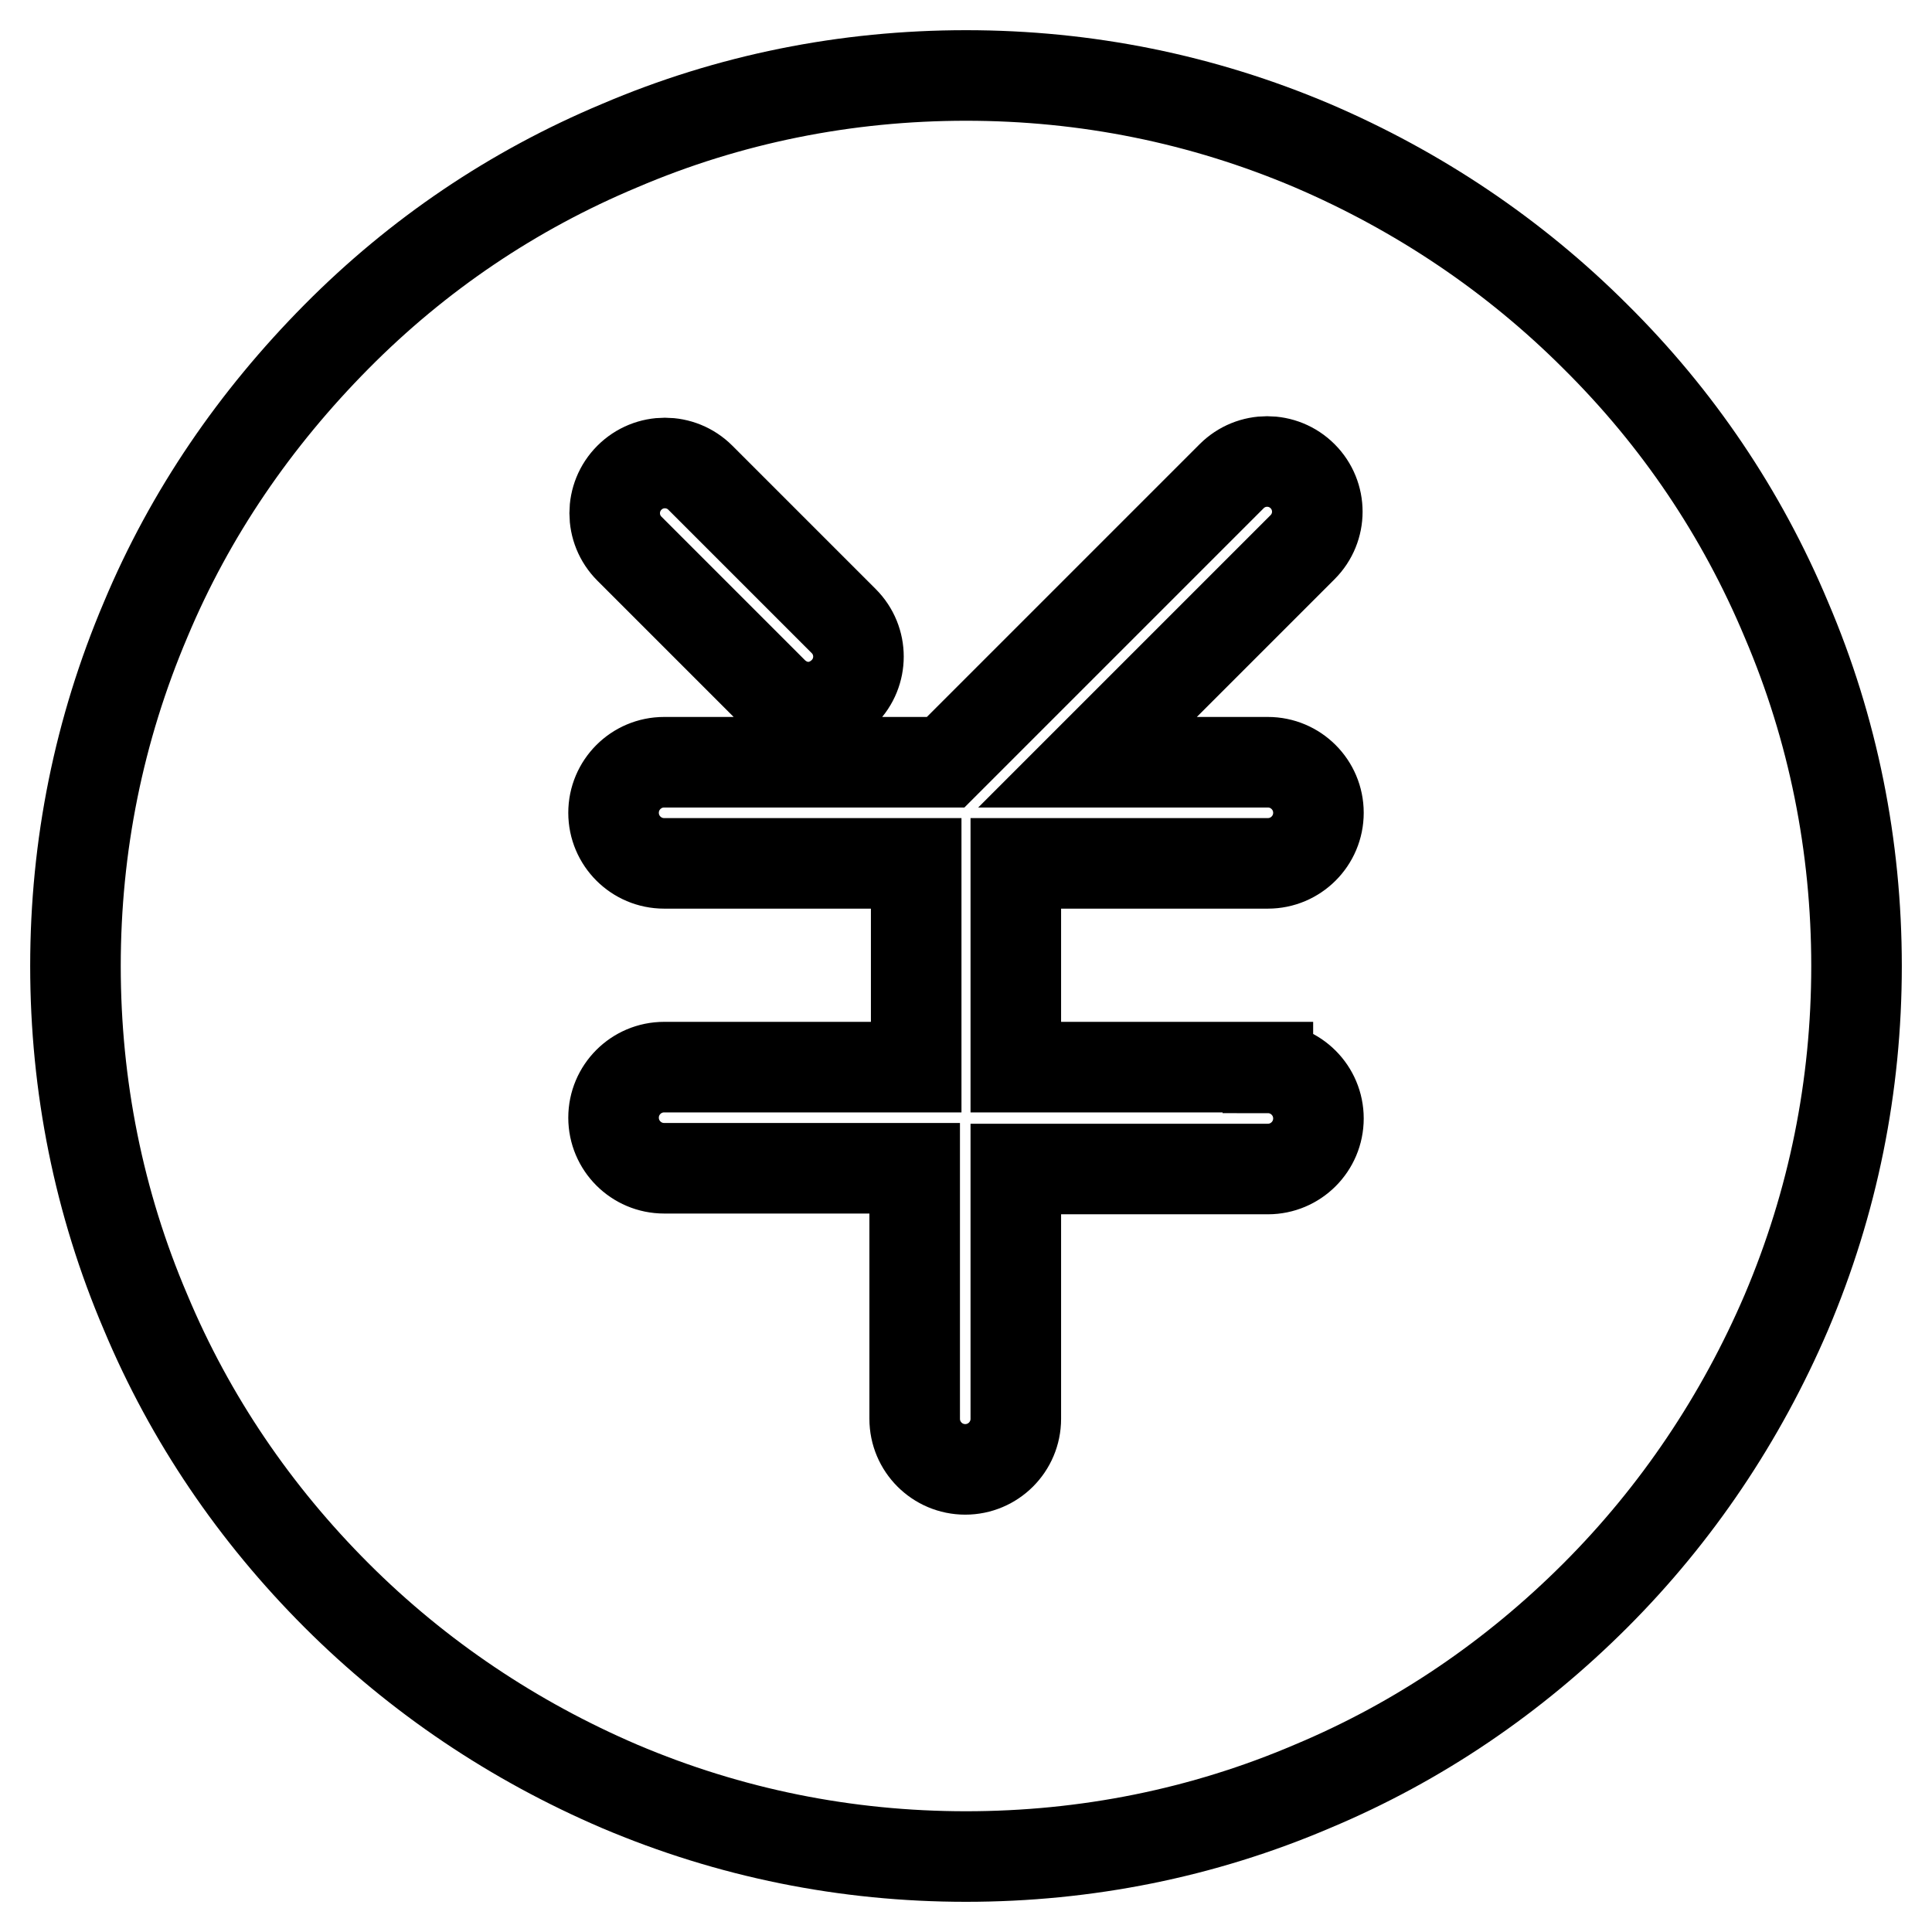 <?xml version="1.0" encoding="utf-8"?>
<!-- Svg Vector Icons : http://www.onlinewebfonts.com/icon -->
<!DOCTYPE svg PUBLIC "-//W3C//DTD SVG 1.1//EN" "http://www.w3.org/Graphics/SVG/1.1/DTD/svg11.dtd">
<svg version="1.1" xmlns="http://www.w3.org/2000/svg" xmlns:xlink="http://www.w3.org/1999/xlink" x="0px" y="0px" viewBox="0 0 256 256" enable-background="new 0 0 256 256" xml:space="preserve">
<g> <path stroke-width="12" fill-opacity="0" stroke="#000000"  d="M211.4,44.6c-10.8-10.8-23.5-19.3-37.5-25.3c-14.6-6.2-30-9.3-45.9-9.3c-15.9,0-31.4,3.1-45.9,9.3 C68,25.2,55.4,33.7,44.6,44.6S25.2,68,19.3,82.1c-6.2,14.6-9.3,30-9.3,45.9c0,15.9,3.1,31.4,9.3,45.9c5.9,14.1,14.5,26.7,25.3,37.5 c10.8,10.8,23.5,19.3,37.5,25.3c14.6,6.2,30,9.3,45.9,9.3c15.9,0,31.4-3.1,45.9-9.3c14.1-5.9,26.7-14.5,37.5-25.3 c10.8-10.8,19.3-23.5,25.3-37.5c6.2-14.6,9.3-30,9.3-45.9c0-15.9-3.1-31.4-9.3-45.9C230.8,68,222.3,55.4,211.4,44.6z M83.4,63.3 c2.6-2.6,6.8-2.6,9.4,0l19,19c2.6,2.6,2.6,6.8,0,9.4c-1.3,1.3-3,2-4.7,2s-3.4-0.7-4.7-2l-19-19C80.8,70.1,80.8,65.9,83.4,63.3z  M168,141.5c3.7,0,6.7,3,6.7,6.7c0,3.7-3,6.7-6.7,6.7h-33.4V188c0,3.7-3,6.7-6.7,6.7c-3.7,0-6.7-3-6.7-6.7v-33.2H88 c-3.7,0-6.7-3-6.7-6.7c0-3.7,3-6.7,6.7-6.7h33.4v-27H88c-3.7,0-6.7-3-6.7-6.7s3-6.7,6.7-6.7h37.3l37.9-37.9c2.6-2.6,6.8-2.6,9.4,0 c2.6,2.6,2.6,6.8,0,9.4l-28.5,28.5H168c3.7,0,6.7,3,6.7,6.7s-3,6.7-6.7,6.7h-33.4v27H168z"/></g>
</svg>
